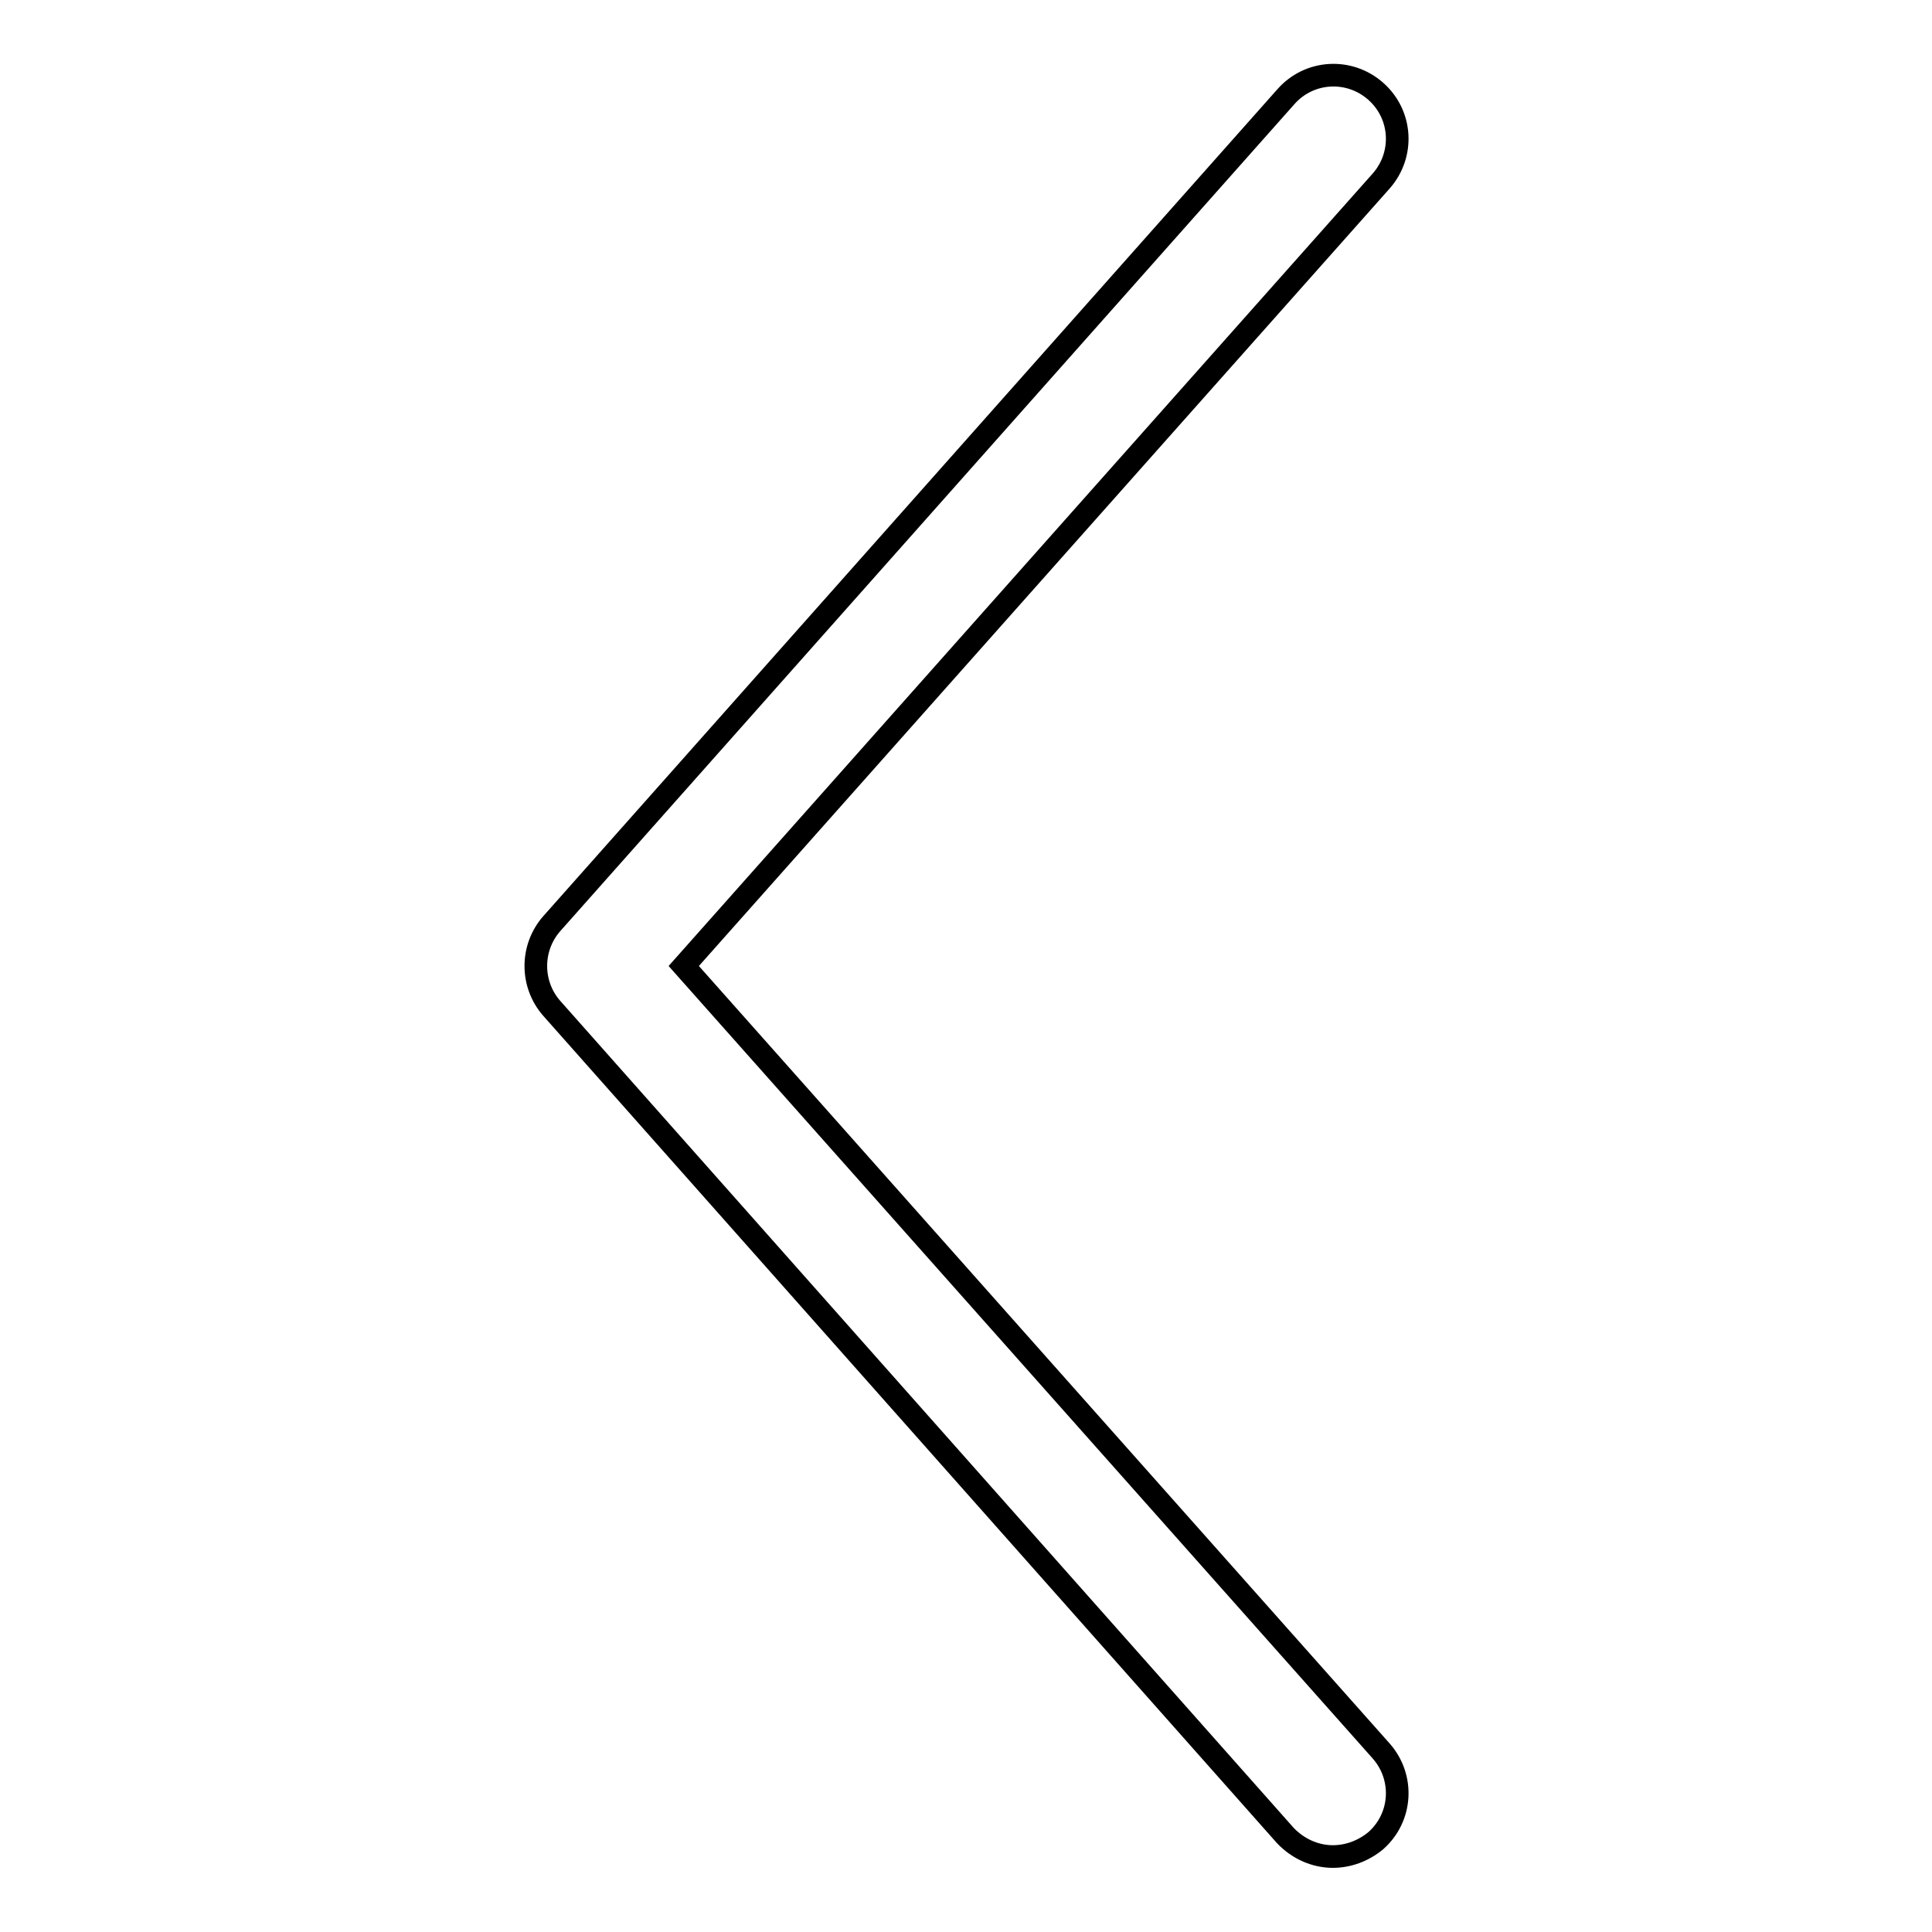 <?xml version="1.0" encoding="utf-8"?>
<!-- Svg Vector Icons : http://www.onlinewebfonts.com/icon -->
<!DOCTYPE svg PUBLIC "-//W3C//DTD SVG 1.1//EN" "http://www.w3.org/Graphics/SVG/1.1/DTD/svg11.dtd">
<svg version="1.1" xmlns="http://www.w3.org/2000/svg" xmlns:xlink="http://www.w3.org/1999/xlink" x="0px" y="0px" viewBox="0 0 256 256" enable-background="new 0 0 256 256" xml:space="preserve">
<g><g><path stroke-width="3" fill-opacity="0" stroke="#000000"  d="M176.6,246c-2.3,0-4.6-1-6.3-2.8L73.1,133.6c-2.8-3.2-2.8-8,0-11.2l97.3-109.6c3.1-3.5,8.4-3.8,11.9-0.7c3.5,3.1,3.8,8.4,0.7,11.9L90.6,128L183,232c3.1,3.5,2.8,8.8-0.7,11.9C180.6,245.3,178.6,246,176.6,246z"/></g></g>
</svg>